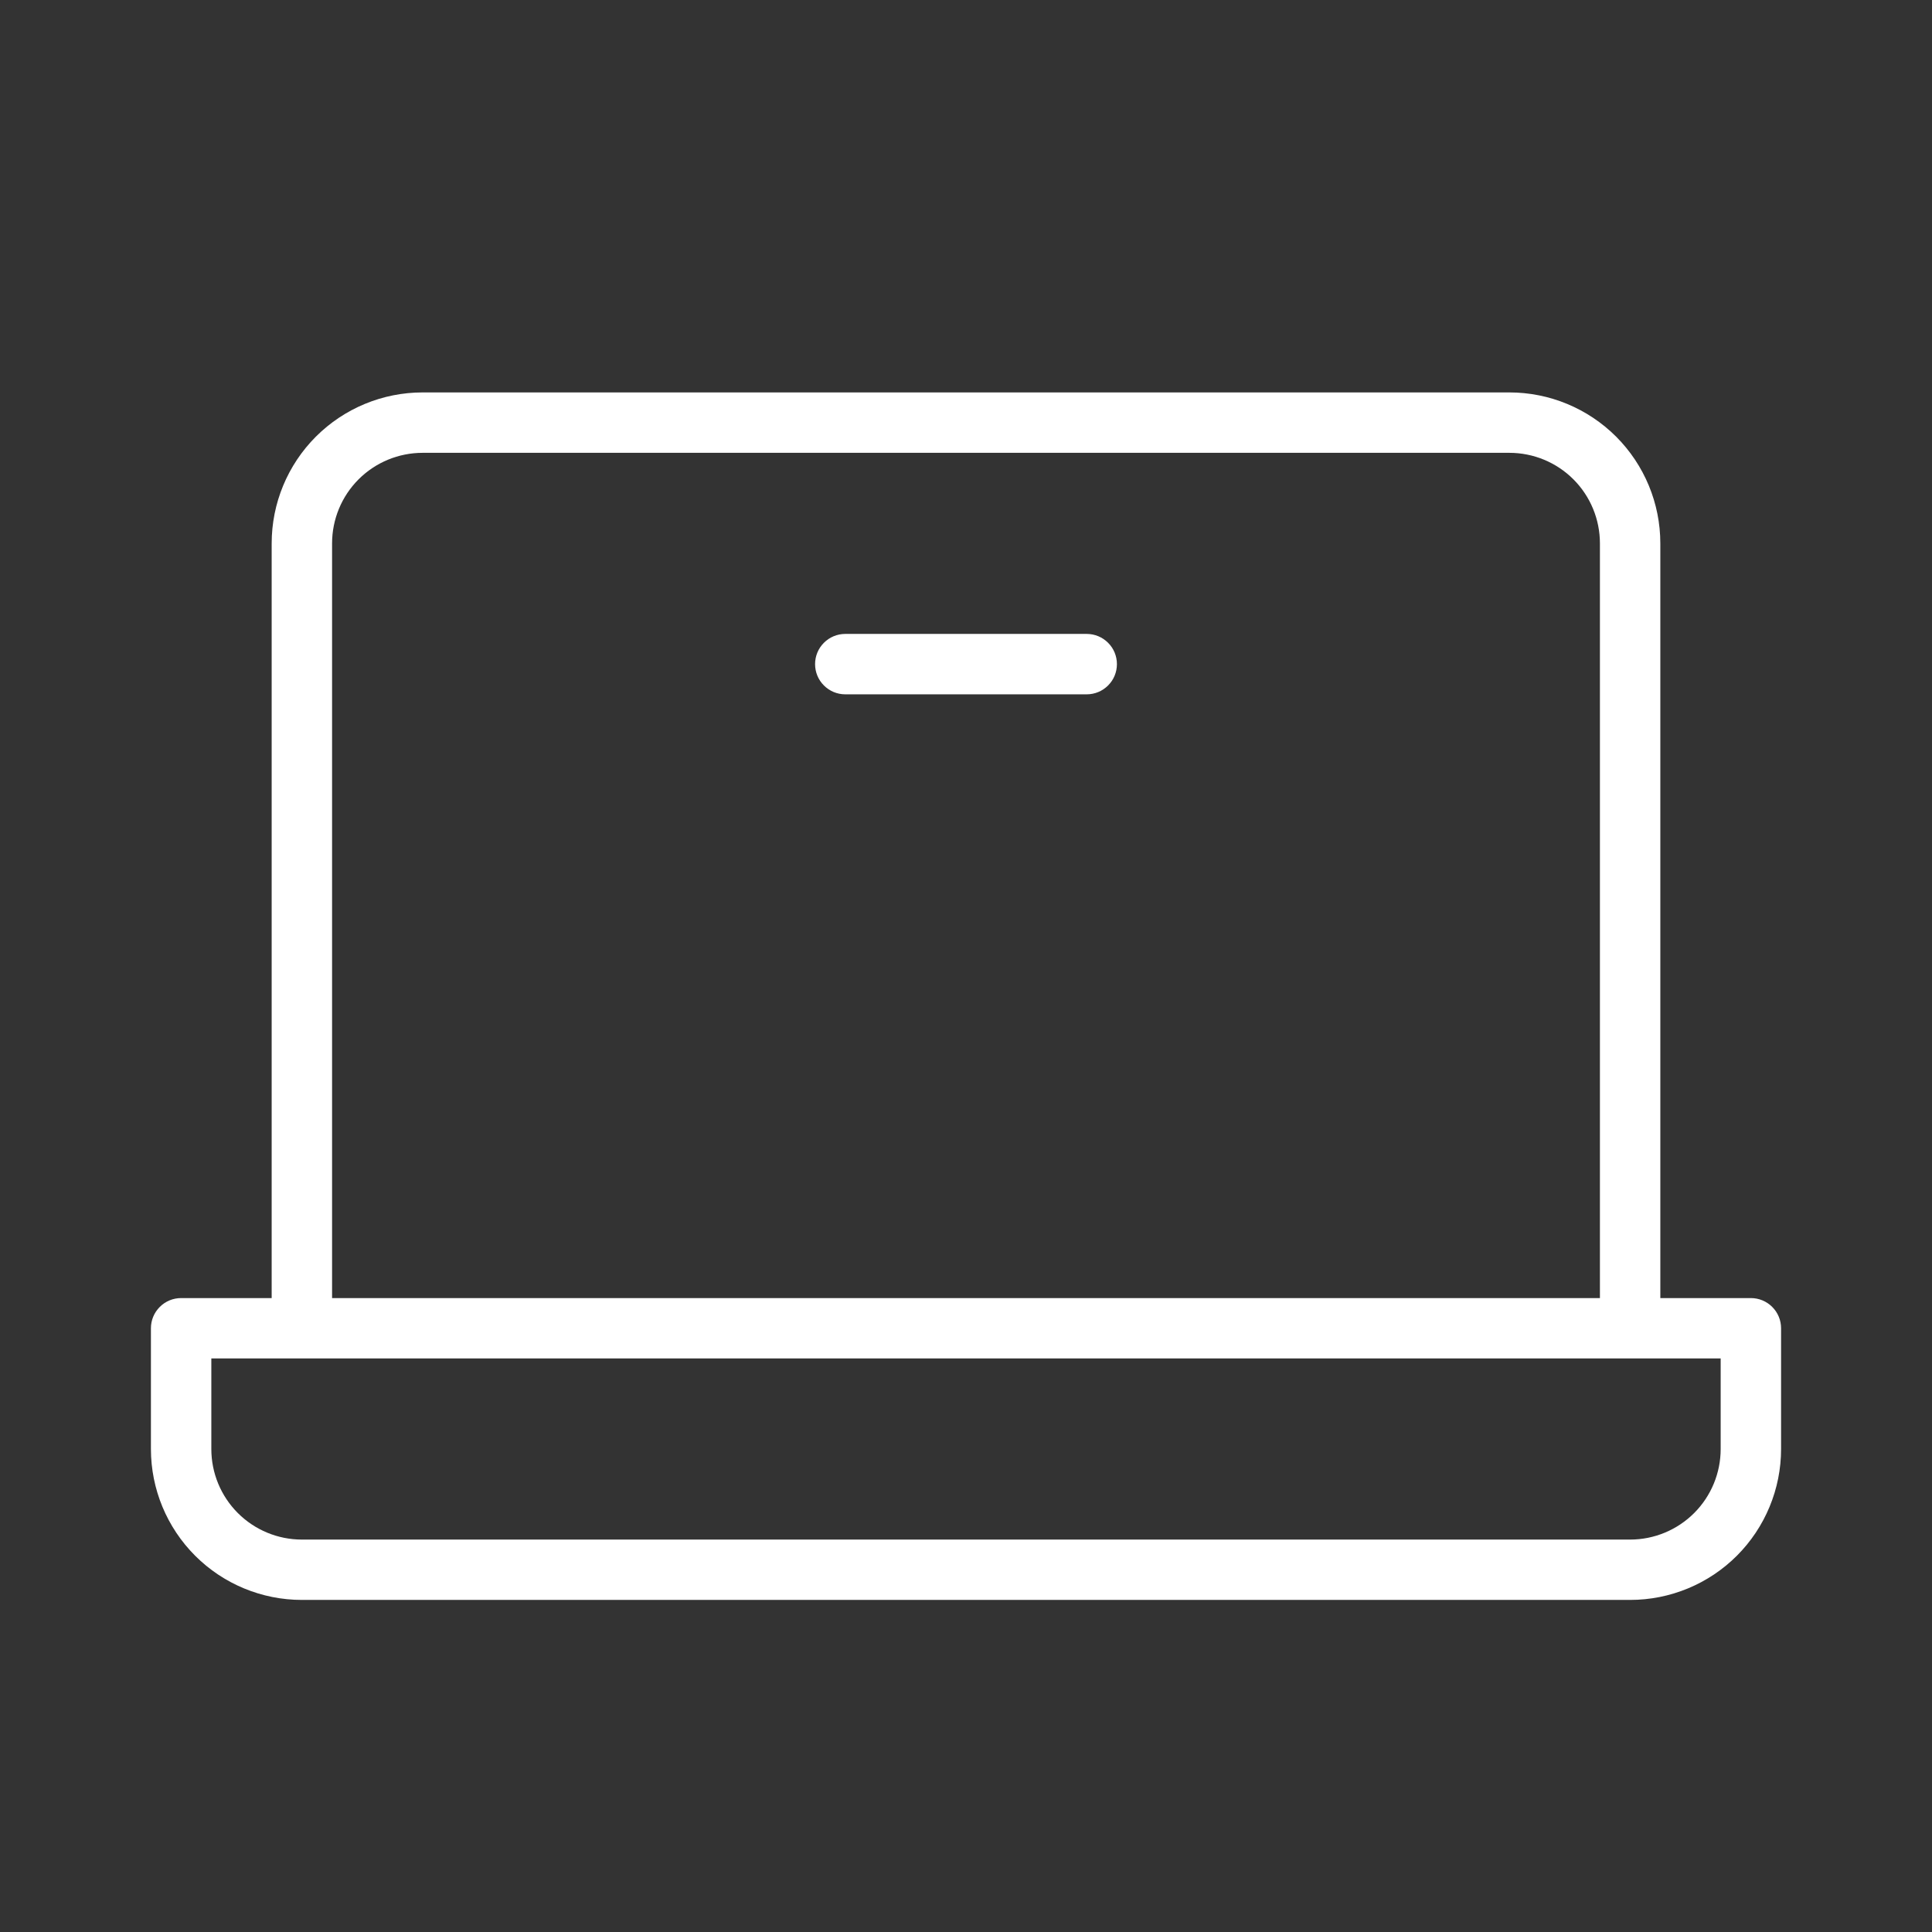 <?xml version="1.0" encoding="UTF-8"?>
<svg xmlns="http://www.w3.org/2000/svg" width="68" height="68" viewBox="0 0 68 68" fill="none">
  <rect x="0" y="0" width="68" height="68" fill="#333333" stroke="none"/>
  <path d="M61.625 45.688H58.438V19.125C58.438 17.716 57.878 16.365 56.882 15.368C55.885 14.372 54.534 13.812 53.125 13.812H14.875C13.466 13.812 12.115 14.372 11.118 15.368C10.122 16.365 9.562 17.716 9.562 19.125V45.688H6.375C6.093 45.688 5.823 45.799 5.624 45.999C5.424 46.198 5.312 46.468 5.312 46.75V51C5.312 52.409 5.872 53.76 6.869 54.757C7.865 55.753 9.216 56.312 10.625 56.312H57.375C58.784 56.312 60.135 55.753 61.132 54.757C62.128 53.76 62.688 52.409 62.688 51V46.75C62.688 46.468 62.576 46.198 62.376 45.999C62.177 45.799 61.907 45.688 61.625 45.688ZM11.688 19.125C11.688 18.28 12.023 17.469 12.621 16.871C13.219 16.273 14.03 15.938 14.875 15.938H53.125C53.97 15.938 54.781 16.273 55.379 16.871C55.977 17.469 56.312 18.28 56.312 19.125V45.688H11.688V19.125ZM60.562 51C60.562 51.845 60.227 52.656 59.629 53.254C59.031 53.852 58.22 54.188 57.375 54.188H10.625C9.78 54.188 8.969 53.852 8.371 53.254C7.773 52.656 7.438 51.845 7.438 51V47.812H60.562V51ZM39.312 23.375C39.312 23.657 39.201 23.927 39.001 24.126C38.802 24.326 38.532 24.438 38.25 24.438H29.75C29.468 24.438 29.198 24.326 28.999 24.126C28.799 23.927 28.688 23.657 28.688 23.375C28.688 23.093 28.799 22.823 28.999 22.624C29.198 22.424 29.468 22.312 29.75 22.312H38.25C38.532 22.312 38.802 22.424 39.001 22.624C39.201 22.823 39.312 23.093 39.312 23.375Z" fill="white"></path>
</svg>
